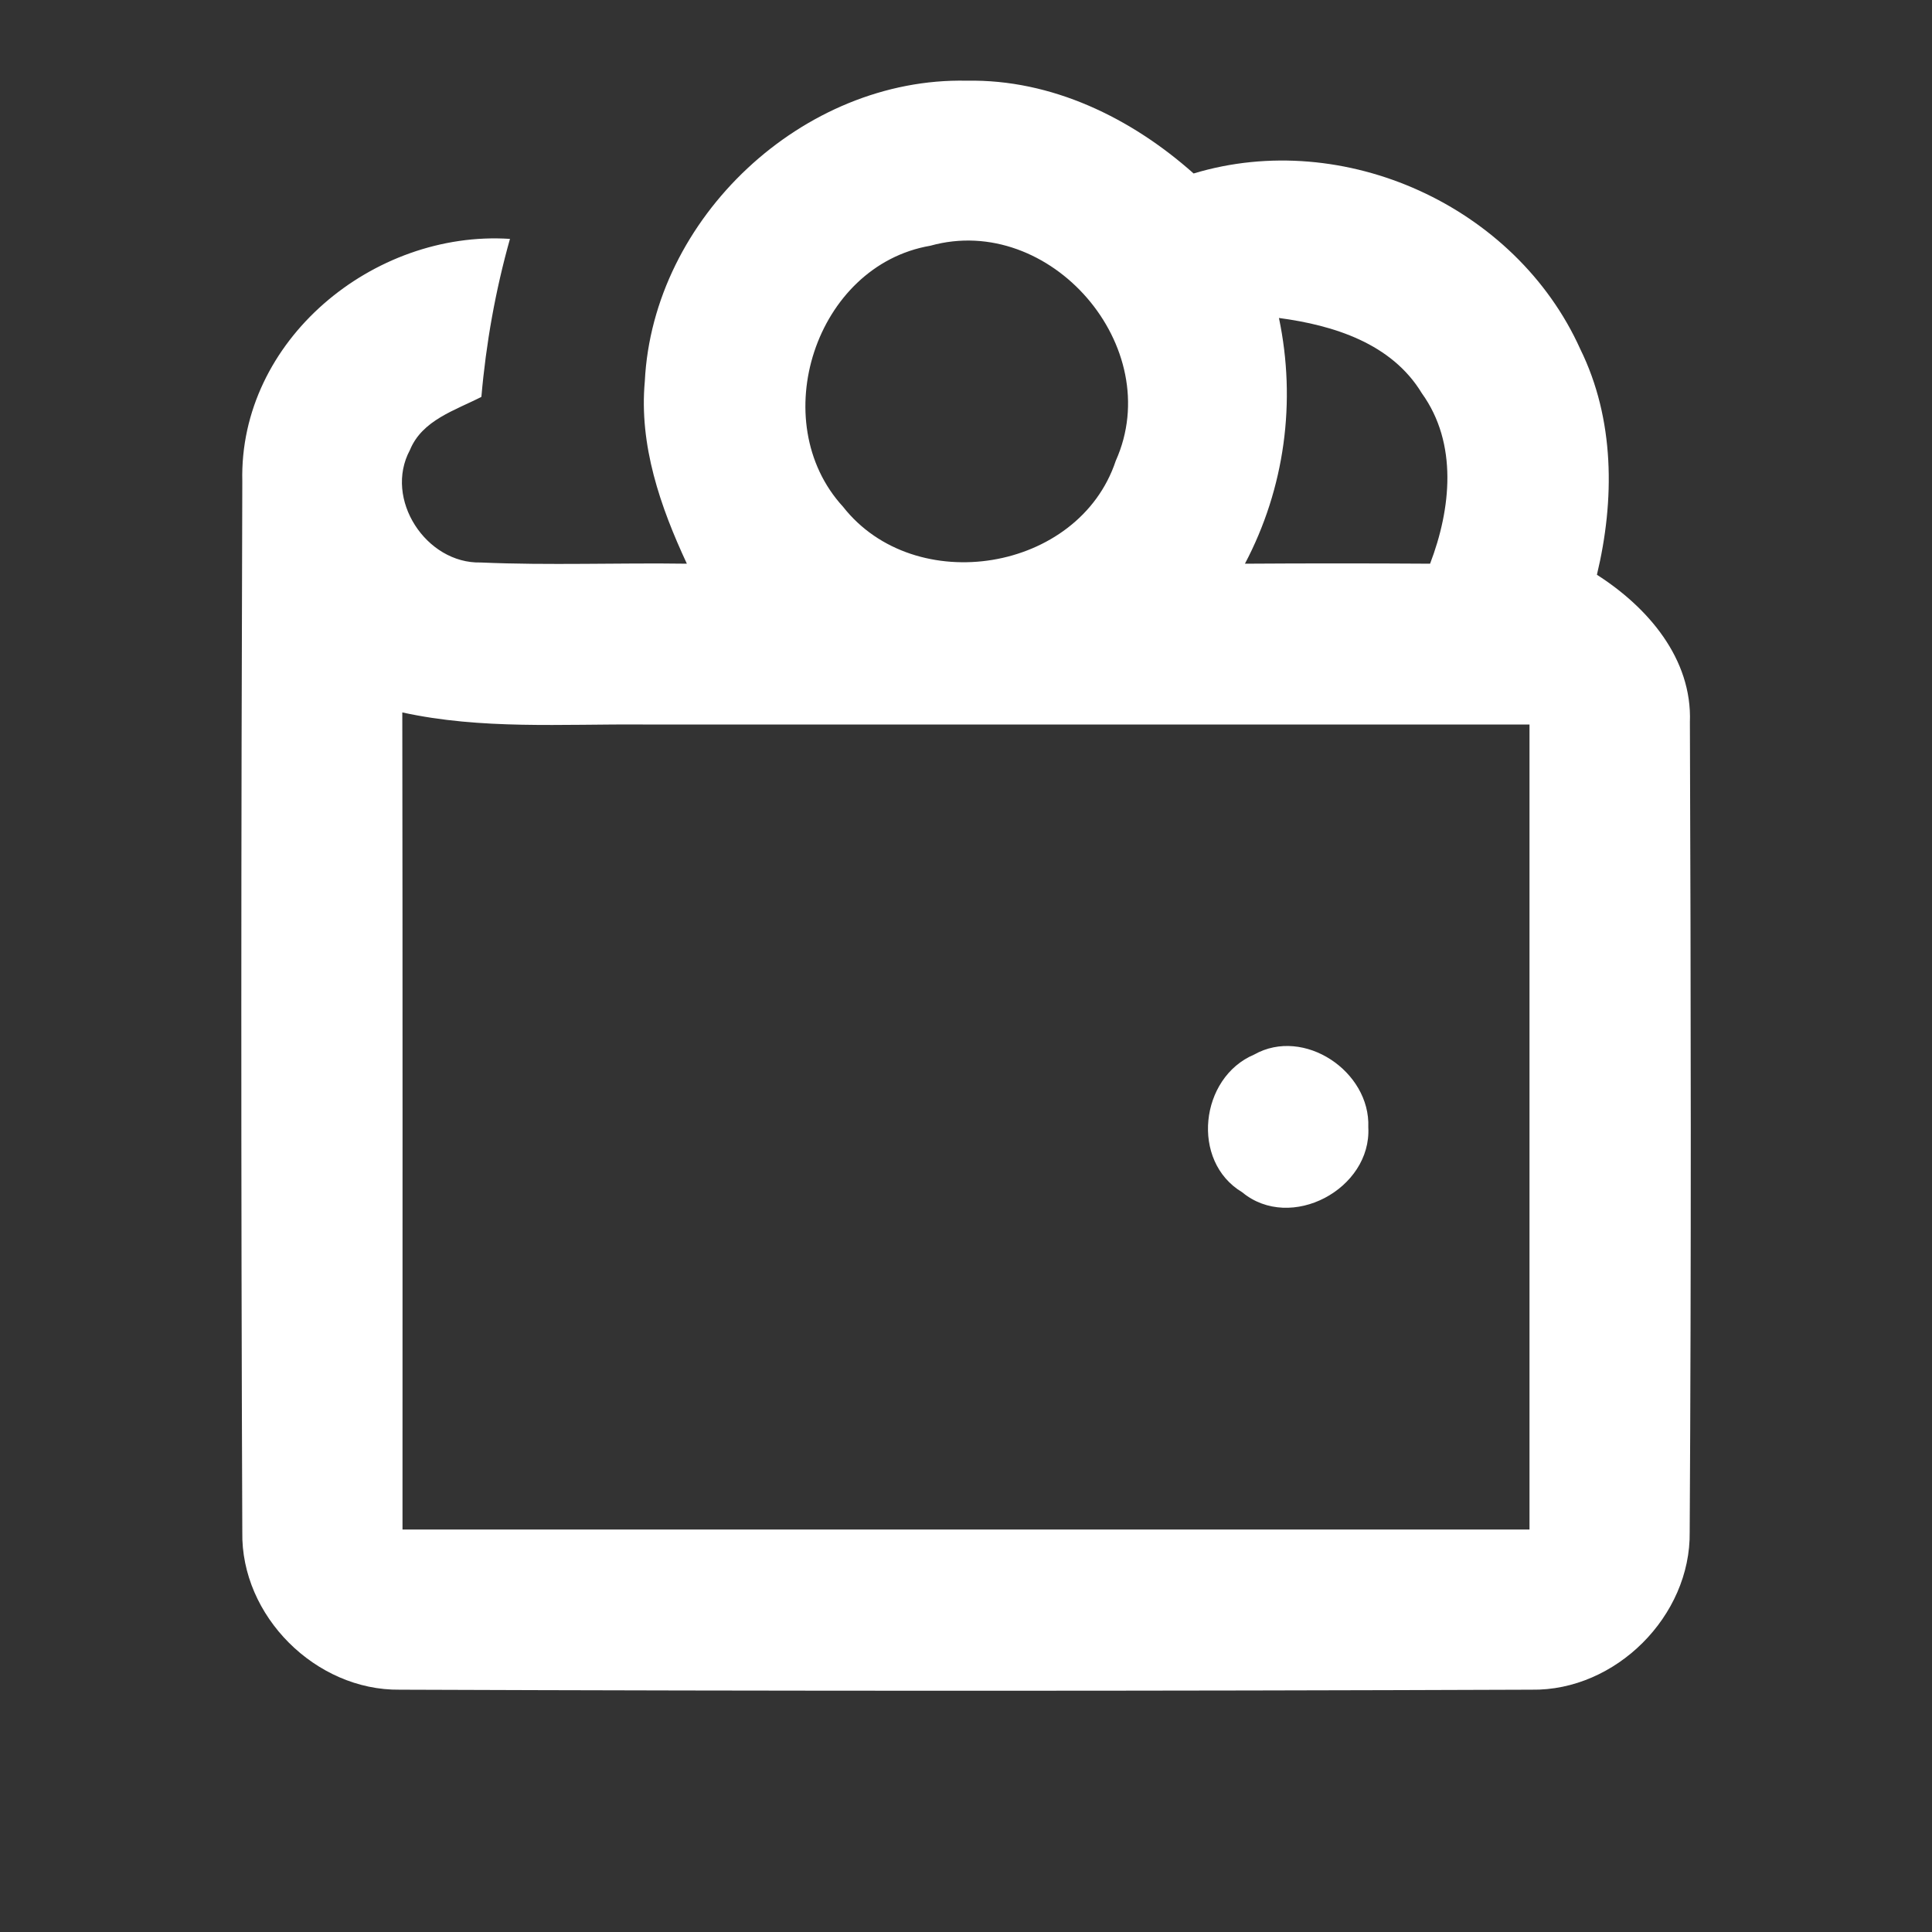 <?xml version="1.0" encoding="UTF-8"?> <svg xmlns="http://www.w3.org/2000/svg" width="96pt" height="96pt" viewBox="0 0 96 96"><rect x="0" y="0" width="96" height="96" fill="#333333" stroke="none"/> <g id="#ffffffff"> <path fill="#ffffff" opacity="1.00" d=" M 32.04 18.95 C 32.44 10.83 39.90 3.83 48.04 4.01 C 52.26 3.93 56.21 5.86 59.31 8.62 C 66.79 6.36 75.32 10.24 78.52 17.34 C 80.24 20.83 80.24 24.85 79.35 28.56 C 81.87 30.17 84.09 32.72 83.97 35.89 C 84.02 49.30 84.04 62.71 83.96 76.12 C 84.02 80.30 80.28 84.03 76.10 83.96 C 57.36 84.03 38.61 84.03 19.86 83.96 C 15.69 84.01 11.96 80.30 12.04 76.12 C 11.97 58.72 11.98 41.32 12.04 23.92 C 11.87 16.91 18.55 11.43 25.34 11.87 C 24.62 14.43 24.15 17.06 23.92 19.72 C 22.62 20.39 20.98 20.87 20.37 22.36 C 19.06 24.79 21.17 28.02 23.89 27.95 C 27.30 28.10 30.72 27.96 34.13 28.01 C 32.81 25.18 31.75 22.12 32.04 18.95 M 46.23 12.21 C 40.51 13.19 38.01 20.95 41.89 25.18 C 45.46 29.73 53.60 28.43 55.44 22.90 C 57.98 17.24 52.18 10.55 46.23 12.21 M 63.55 15.80 C 64.42 19.95 63.84 24.26 61.86 28.01 C 64.93 27.99 67.99 27.99 71.06 28.01 C 72.10 25.29 72.45 22.04 70.65 19.54 C 69.15 17.06 66.26 16.16 63.55 15.80 M 19.99 35.40 C 20.01 48.93 20.00 62.47 20.00 76.00 C 38.67 76.00 57.33 76.00 76.00 76.00 C 76.00 62.67 76.00 49.33 76.00 36.00 C 61.31 36.00 46.63 36.00 31.94 36.00 C 27.95 35.97 23.92 36.26 19.99 35.40 Z"></path> <path fill="#ffffff" opacity="1.00" d=" M 62.32 52.40 C 64.79 51.01 68.10 53.24 67.99 56.01 C 68.16 59.08 64.13 61.24 61.72 59.24 C 59.15 57.70 59.62 53.54 62.32 52.40 Z"></path> </g> </svg> 